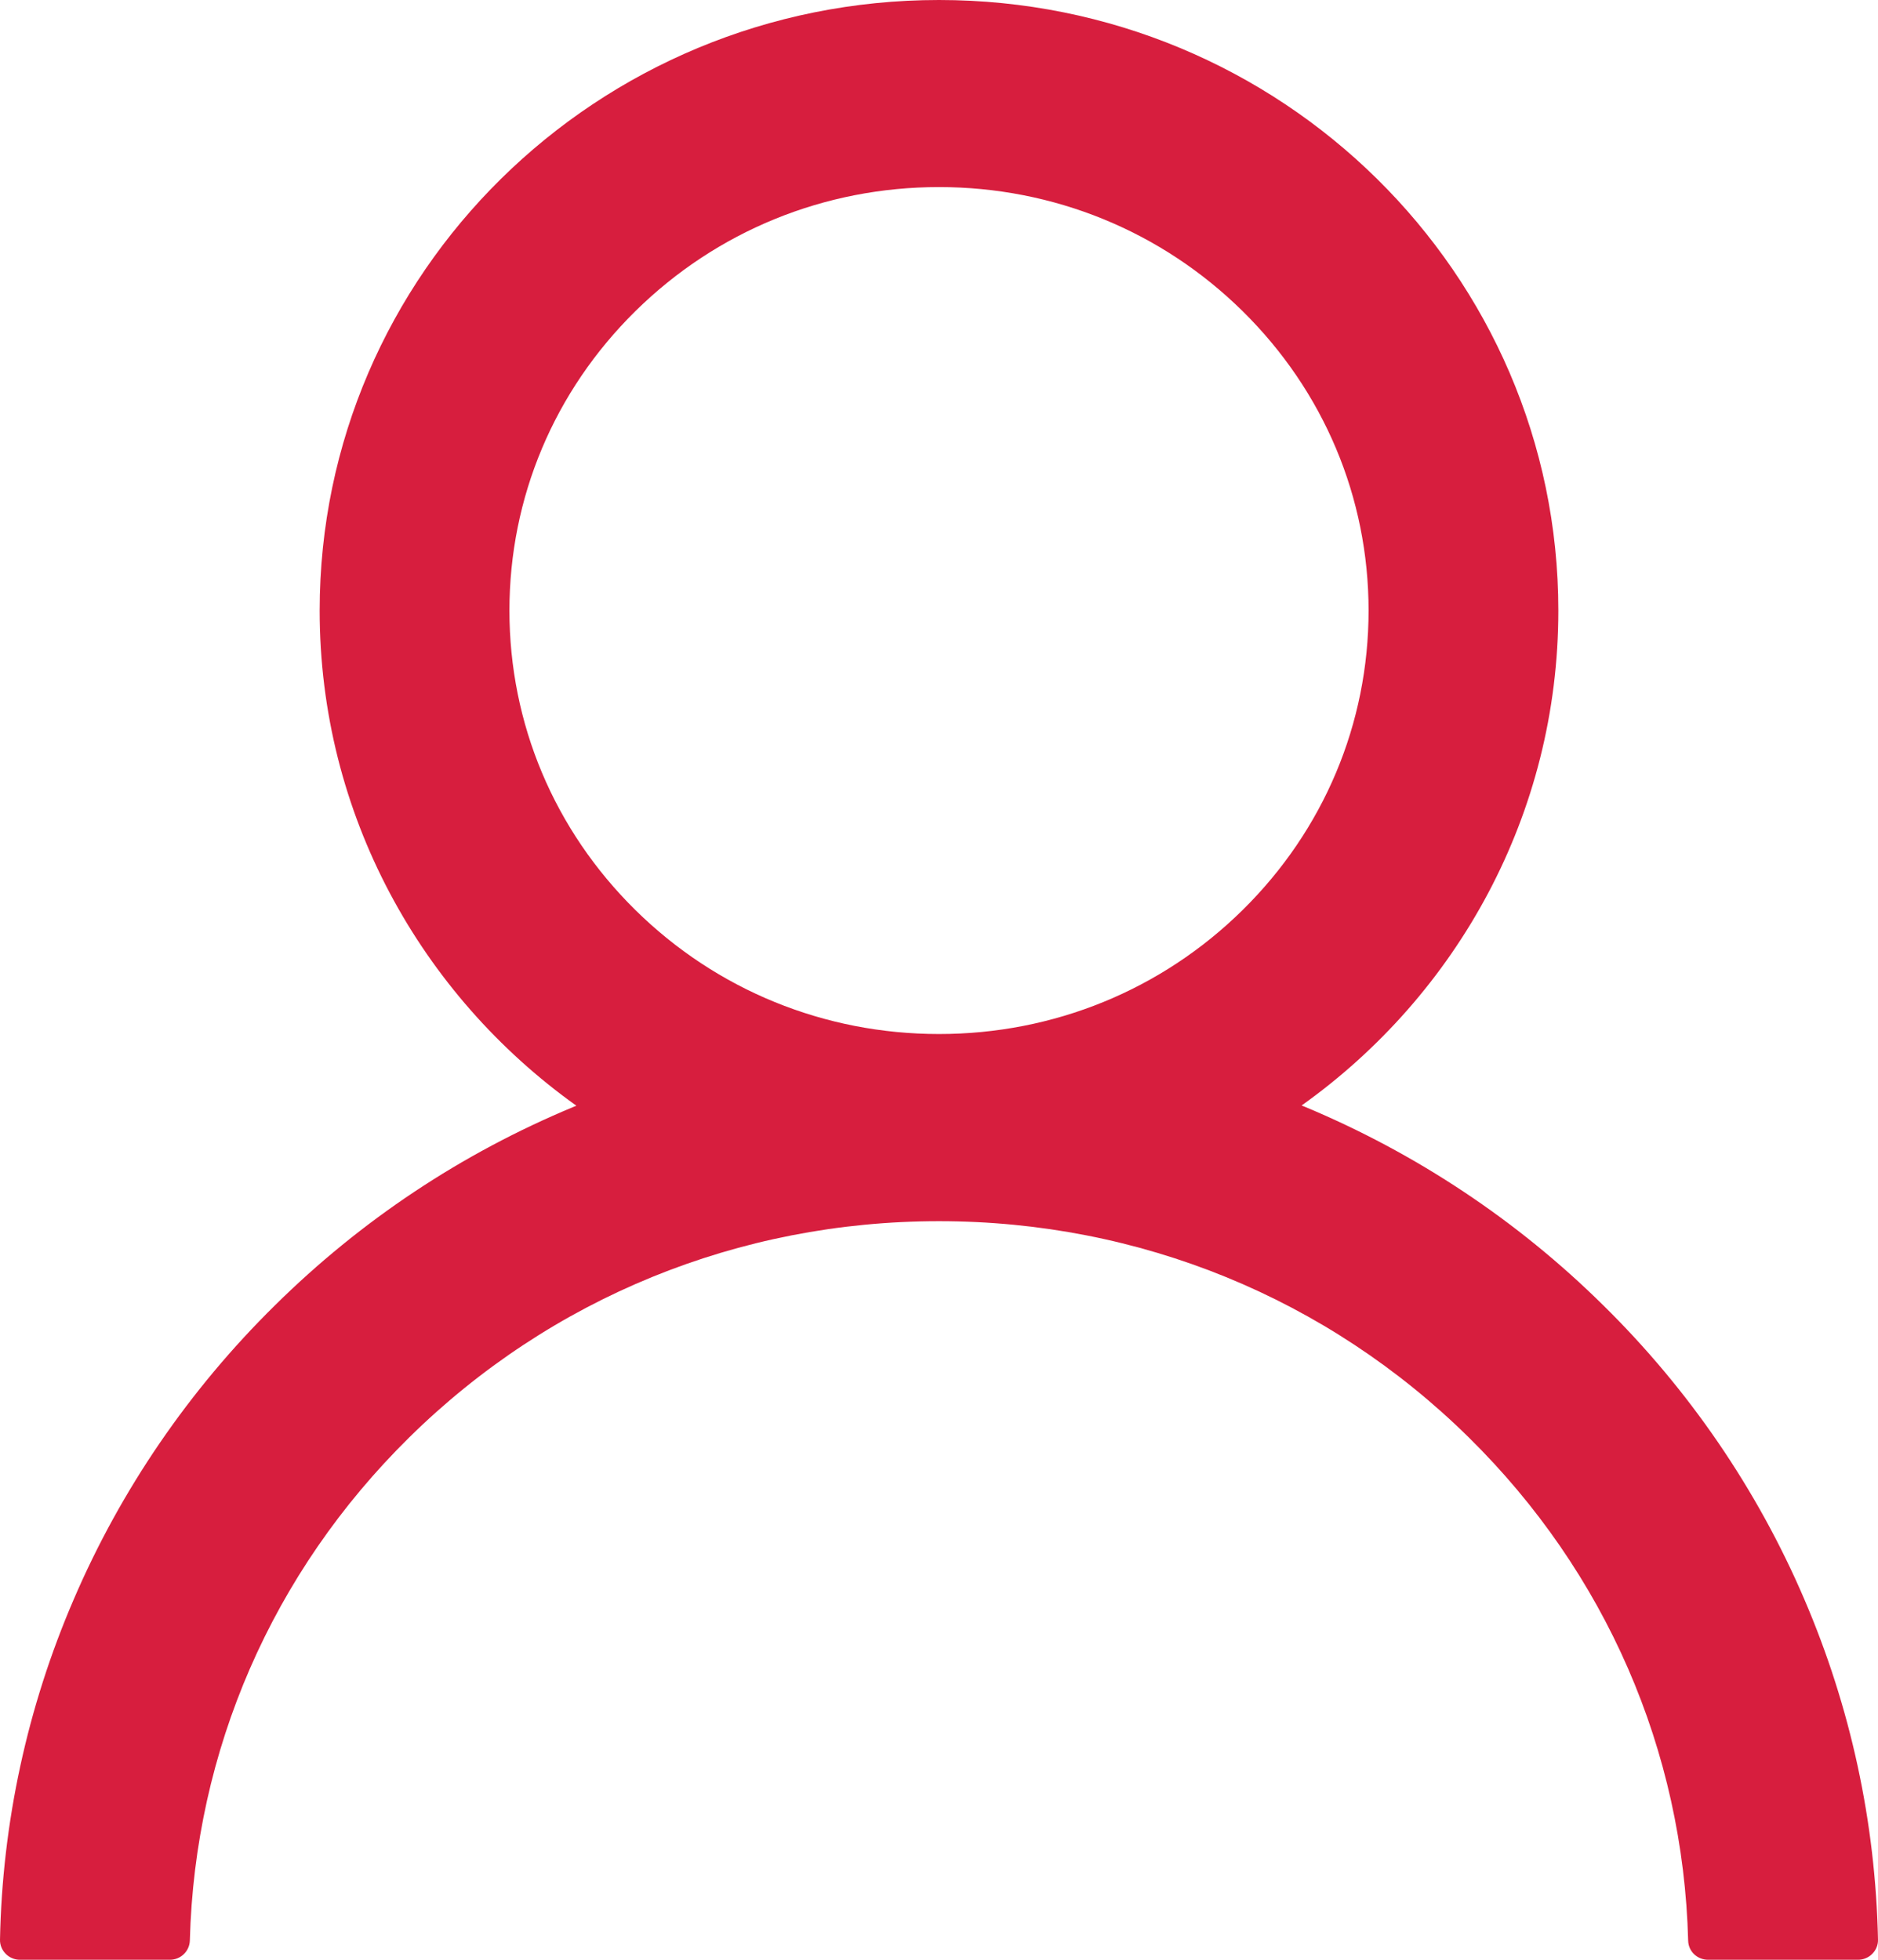 <svg width="23" height="24" viewBox="0 0 23 24" fill="none" xmlns="http://www.w3.org/2000/svg">
<path d="M22.098 19.586C21.521 18.239 20.683 17.015 19.633 15.983C18.585 14.948 17.344 14.123 15.978 13.553C15.965 13.547 15.953 13.544 15.941 13.538C17.846 12.181 19.085 9.971 19.085 7.477C19.085 3.347 15.69 0 11.5 0C7.31 0 3.915 3.347 3.915 7.477C3.915 9.971 5.154 12.181 7.059 13.541C7.047 13.547 7.035 13.55 7.022 13.556C5.652 14.126 4.423 14.943 3.367 15.986C2.318 17.019 1.48 18.242 0.902 19.589C0.334 20.907 0.028 22.321 7.64806e-05 23.753C-0.001 23.785 0.005 23.817 0.017 23.847C0.029 23.877 0.047 23.904 0.07 23.927C0.092 23.95 0.12 23.969 0.15 23.981C0.18 23.994 0.212 24 0.245 24H2.08C2.214 24 2.321 23.895 2.325 23.765C2.386 21.437 3.334 19.257 5.01 17.605C6.744 15.896 9.047 14.955 11.5 14.955C13.953 14.955 16.256 15.896 17.99 17.605C19.666 19.257 20.614 21.437 20.675 23.765C20.678 23.898 20.786 24 20.92 24H22.755C22.788 24 22.82 23.994 22.85 23.981C22.88 23.969 22.908 23.95 22.93 23.927C22.953 23.904 22.971 23.877 22.983 23.847C22.995 23.817 23.001 23.785 23 23.753C22.969 22.312 22.666 20.91 22.098 19.586ZM11.5 12.663C10.096 12.663 8.775 12.124 7.781 11.144C6.787 10.164 6.239 8.861 6.239 7.477C6.239 6.093 6.787 4.791 7.781 3.811C8.775 2.831 10.096 2.291 11.5 2.291C12.904 2.291 14.225 2.831 15.219 3.811C16.213 4.791 16.761 6.093 16.761 7.477C16.761 8.861 16.213 10.164 15.219 11.144C14.225 12.124 12.904 12.663 11.5 12.663Z" fill="#D71E3E"/>
</svg>
